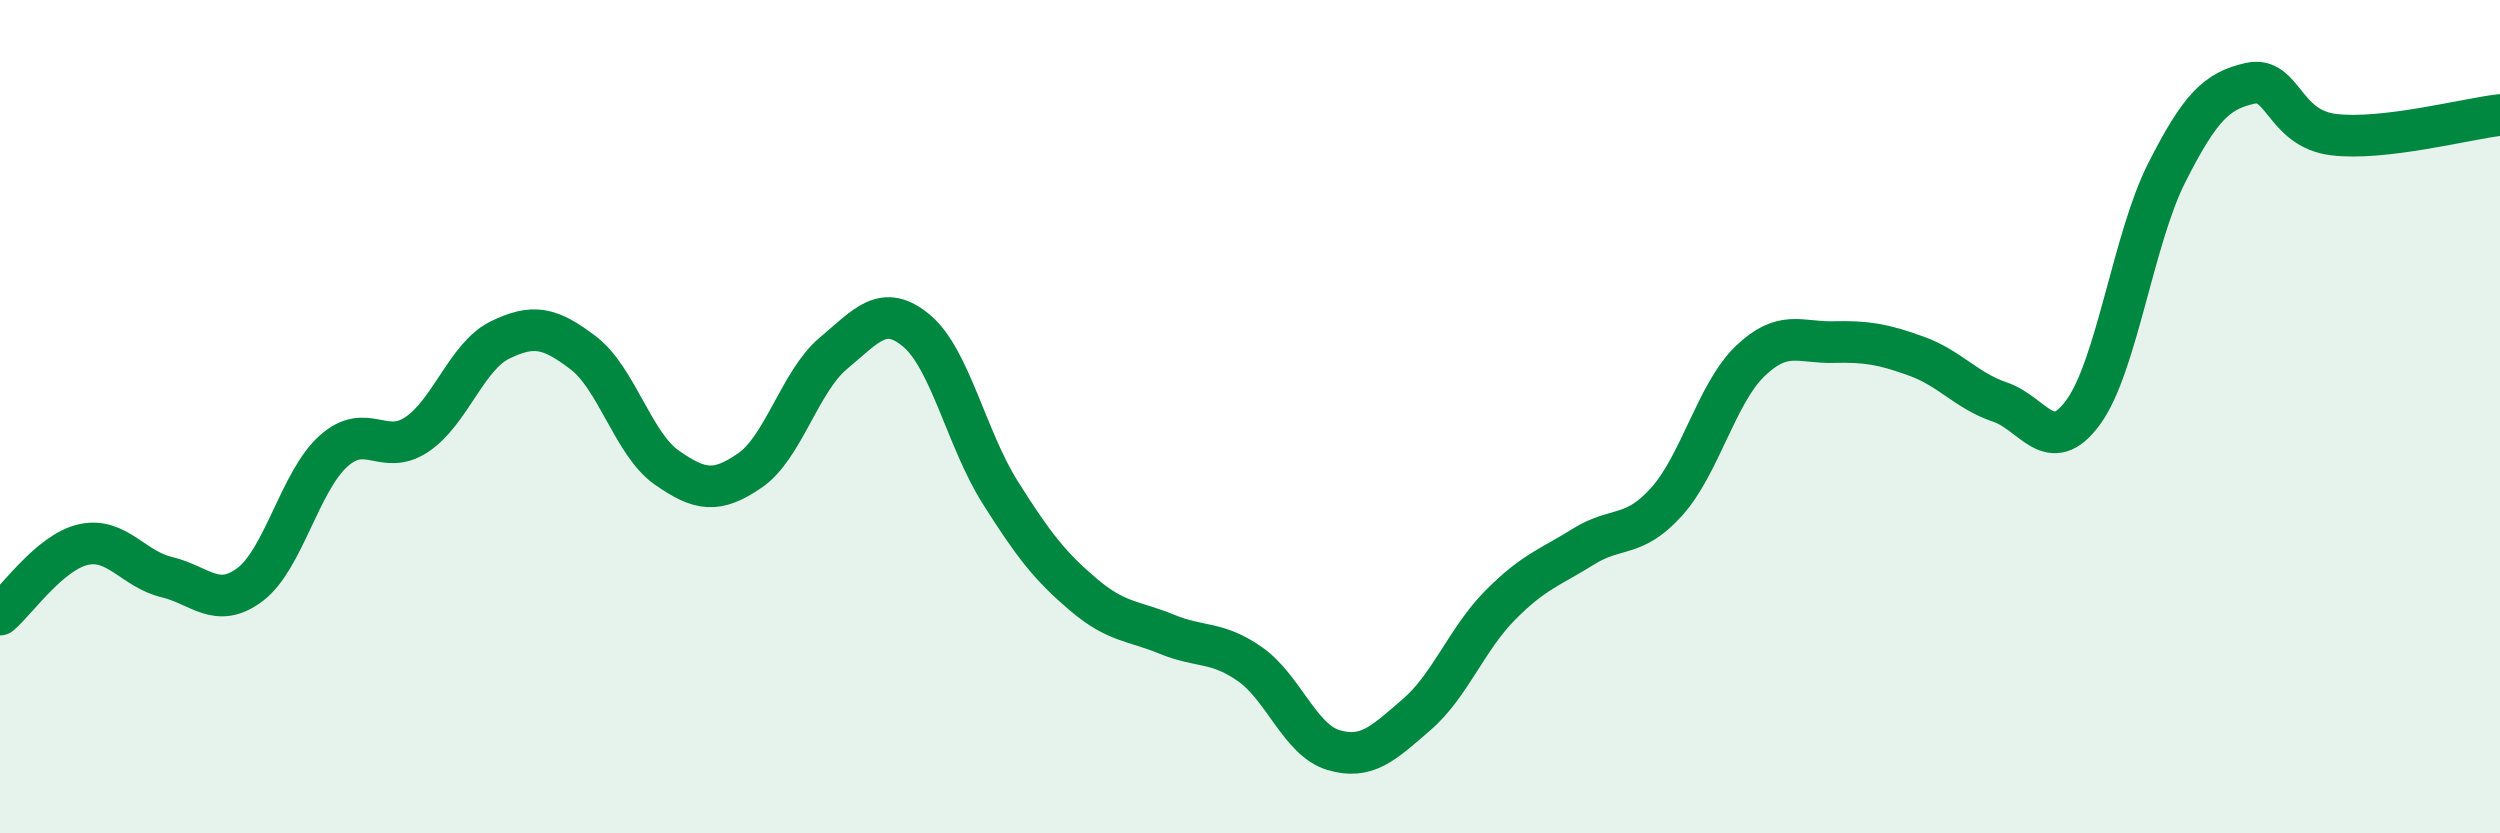 
    <svg width="60" height="20" viewBox="0 0 60 20" xmlns="http://www.w3.org/2000/svg">
      <path
        d="M 0,14.75 C 0.4,14.41 1.2,13.25 2,13.07 C 2.8,12.89 3.2,13.66 4,13.85 C 4.8,14.04 5.2,14.63 6,14.03 C 6.8,13.43 7.2,11.55 8,10.83 C 8.8,10.11 9.2,10.96 10,10.43 C 10.8,9.9 11.2,8.55 12,8.16 C 12.8,7.77 13.2,7.86 14,8.47 C 14.8,9.08 15.2,10.66 16,11.22 C 16.8,11.78 17.2,11.84 18,11.29 C 18.8,10.74 19.2,9.15 20,8.48 C 20.8,7.81 21.2,7.27 22,7.94 C 22.8,8.61 23.2,10.54 24,11.81 C 24.8,13.08 25.2,13.59 26,14.27 C 26.8,14.95 27.2,14.89 28,15.22 C 28.8,15.55 29.2,15.38 30,15.94 C 30.8,16.5 31.2,17.76 32,18 C 32.8,18.24 33.2,17.84 34,17.15 C 34.8,16.46 35.2,15.34 36,14.53 C 36.8,13.72 37.2,13.62 38,13.12 C 38.8,12.62 39.2,12.93 40,12.04 C 40.8,11.15 41.2,9.44 42,8.67 C 42.8,7.9 43.2,8.23 44,8.21 C 44.8,8.19 45.2,8.26 46,8.55 C 46.8,8.84 47.2,9.38 48,9.65 C 48.8,9.92 49.2,10.99 50,9.89 C 50.8,8.79 51.2,5.73 52,4.15 C 52.8,2.57 53.2,2.18 54,2 C 54.8,1.82 54.8,3.08 56,3.23 C 57.2,3.38 59.2,2.85 60,2.76L60 20L0 20Z"
        fill="#008740"
        opacity="0.1"
        stroke-linecap="round"
        stroke-linejoin="round"
      />
      <path
        d="M 0,14.75 C 0.4,14.41 1.2,13.25 2,13.07 C 2.8,12.89 3.2,13.66 4,13.85 C 4.8,14.04 5.2,14.63 6,14.03 C 6.8,13.43 7.2,11.55 8,10.83 C 8.8,10.11 9.2,10.96 10,10.43 C 10.8,9.9 11.2,8.55 12,8.16 C 12.8,7.77 13.2,7.86 14,8.47 C 14.8,9.08 15.2,10.66 16,11.22 C 16.8,11.78 17.2,11.84 18,11.29 C 18.8,10.74 19.2,9.15 20,8.48 C 20.8,7.81 21.2,7.27 22,7.94 C 22.8,8.61 23.2,10.54 24,11.81 C 24.8,13.08 25.2,13.59 26,14.27 C 26.8,14.95 27.2,14.89 28,15.22 C 28.8,15.55 29.2,15.38 30,15.94 C 30.8,16.5 31.2,17.76 32,18 C 32.8,18.24 33.2,17.84 34,17.15 C 34.8,16.46 35.2,15.34 36,14.53 C 36.8,13.72 37.2,13.62 38,13.12 C 38.8,12.62 39.2,12.93 40,12.04 C 40.8,11.15 41.2,9.44 42,8.67 C 42.8,7.9 43.2,8.23 44,8.21 C 44.8,8.19 45.2,8.26 46,8.55 C 46.8,8.84 47.2,9.38 48,9.65 C 48.8,9.92 49.2,10.99 50,9.89 C 50.8,8.79 51.2,5.73 52,4.15 C 52.8,2.57 53.2,2.18 54,2 C 54.8,1.82 54.8,3.08 56,3.23 C 57.2,3.38 59.2,2.85 60,2.76"
        stroke="#008740"
        stroke-width="1"
        fill="none"
        stroke-linecap="round"
        stroke-linejoin="round"
      />
    </svg>
  